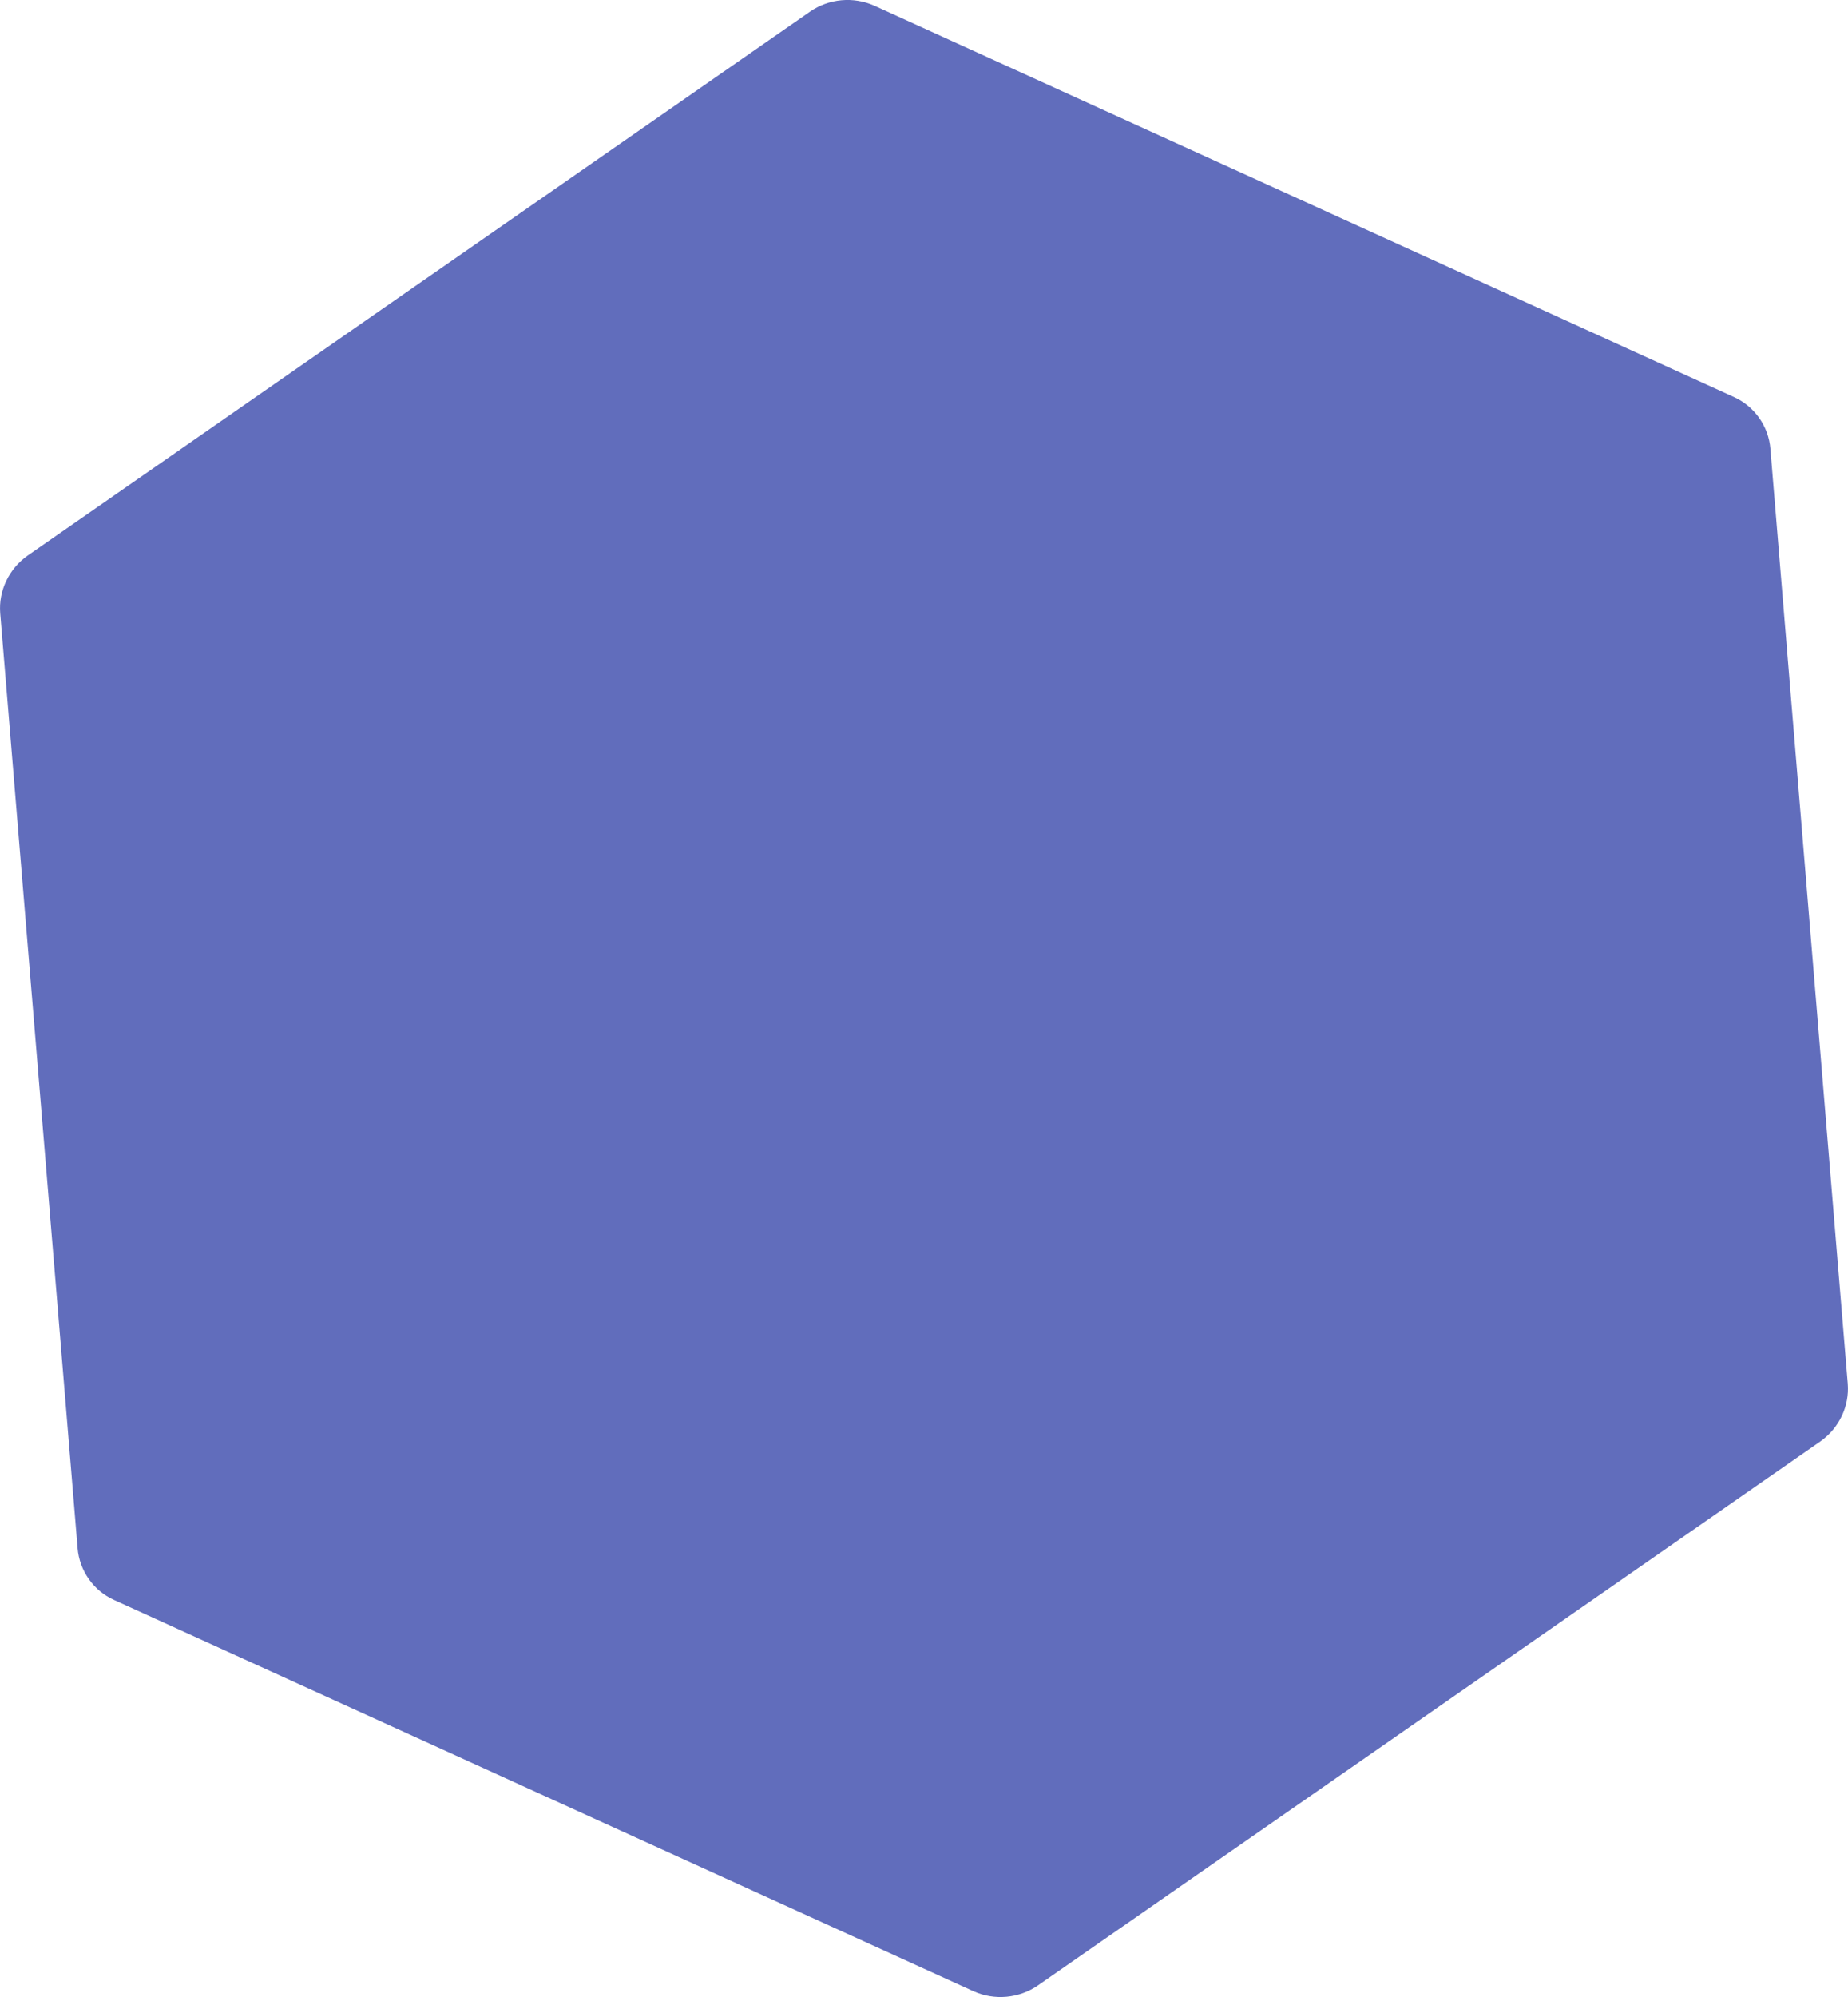 <?xml version="1.0" encoding="UTF-8" standalone="no"?>
<!-- Created with Inkscape (http://www.inkscape.org/) -->

<svg
   width="100"
   height="108"
   viewBox="0 0 26.458 28.575"
   version="1.1"
   id="svg1"
   xml:space="preserve"
   inkscape:export-filename="top_02_mobile1.svg"
   inkscape:export-xdpi="96"
   inkscape:export-ydpi="96"
   xmlns:inkscape="http://www.inkscape.org/namespaces/inkscape"
   xmlns:sodipodi="http://sodipodi.sourceforge.net/DTD/sodipodi-0.dtd"
   xmlns="http://www.w3.org/2000/svg"
   xmlns:svg="http://www.w3.org/2000/svg"><sodipodi:namedview
     id="namedview1"
     pagecolor="#ffffff"
     bordercolor="#000000"
     borderopacity="0.25"
     inkscape:showpageshadow="2"
     inkscape:pageopacity="0.0"
     inkscape:pagecheckerboard="0"
     inkscape:deskcolor="#d1d1d1"
     inkscape:document-units="mm"
     inkscape:zoom="0.2102413"
     inkscape:cx="394.78447"
     inkscape:cy="561.25984"
     inkscape:window-width="1312"
     inkscape:window-height="449"
     inkscape:window-x="1866"
     inkscape:window-y="142"
     inkscape:window-maximized="0"
     inkscape:current-layer="layer1" /><defs
     id="defs1" /><g
     inkscape:groupmode="layer"
     id="layer3"
     inkscape:label="Layer 3"><path
       d="m 26.063,20.625 v 0 l -11.2,7.782 c -0.271,0.189 -0.624,0.22 -0.922,0.087 L 1.635,22.895 C 1.338,22.762 1.138,22.476 1.111,22.153 L 0.003,8.776 C -0.023,8.454 0.127,8.139 0.395,7.95 v 0 L 11.595,0.168 c 0.271,-0.189 0.624,-0.22 0.922,-0.087 L 24.823,5.68 c 0.298,0.134 0.498,0.42 0.524,0.742 l 1.108,13.377 c 0.026,0.323 -0.124,0.637 -0.392,0.826 z"
       style="fill:#616dbc;stroke-width:0.263"
       id="path3"
       inkscape:label="path3" /></g></svg>
